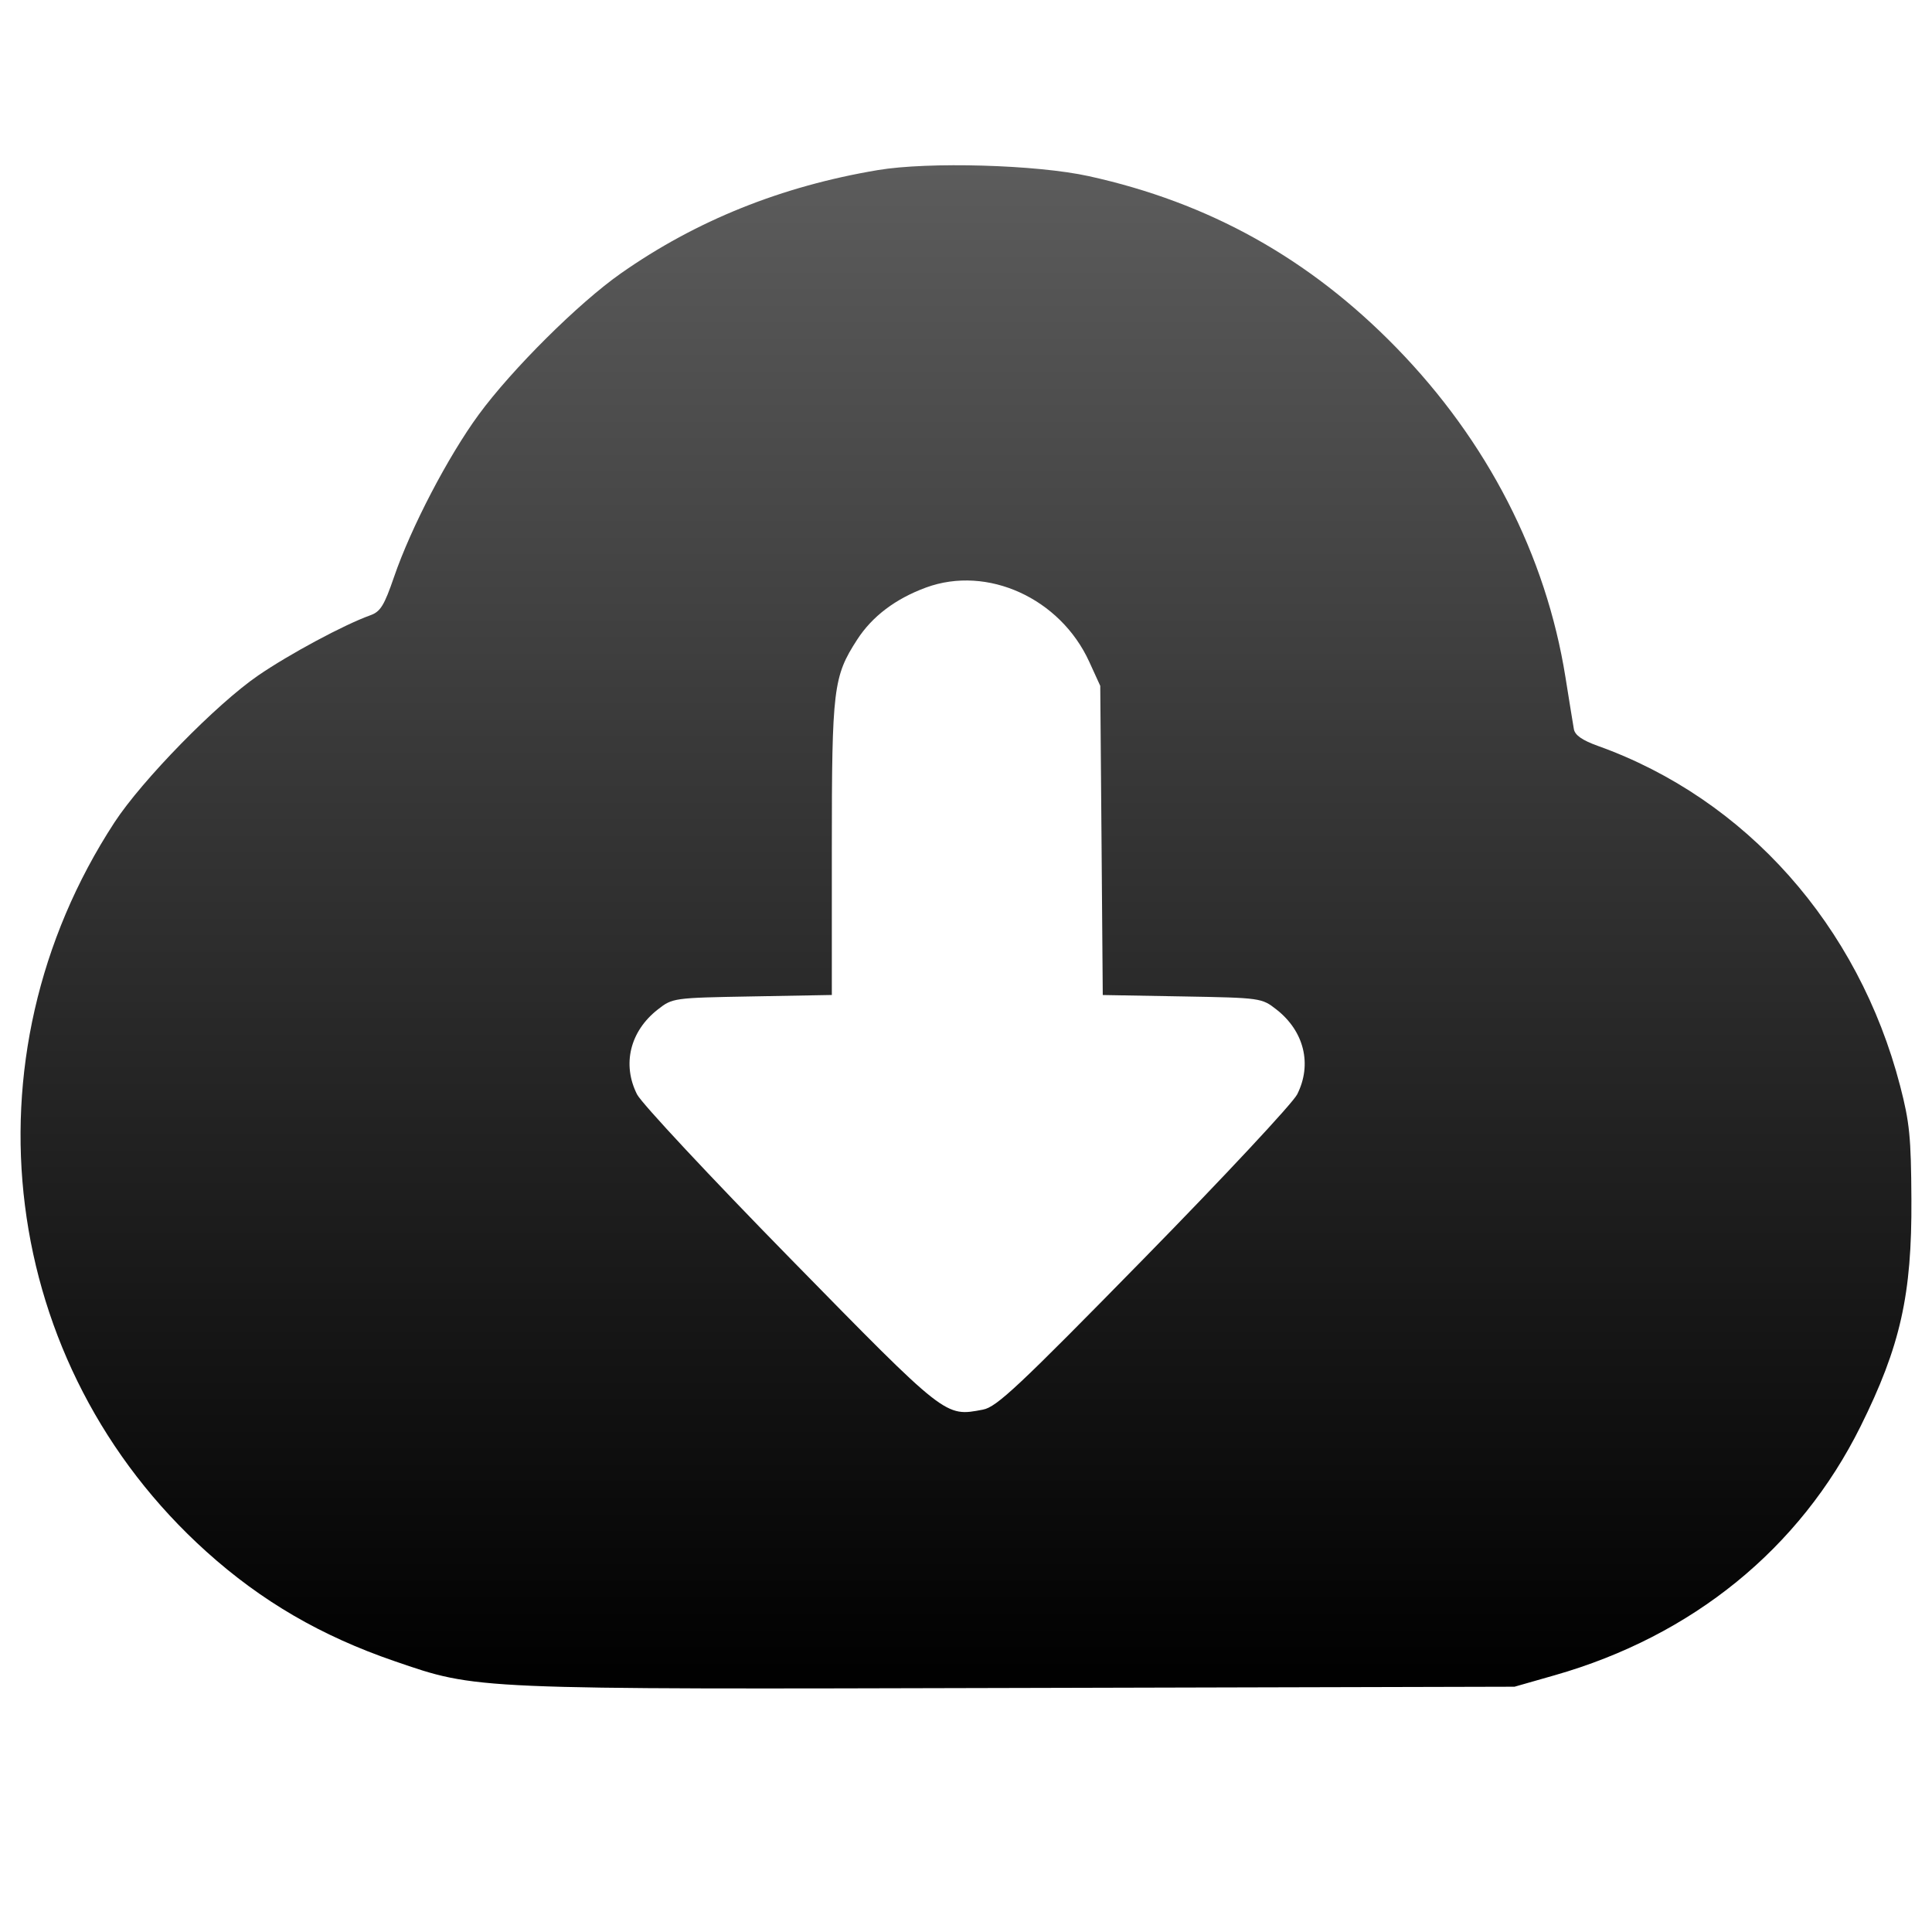 <svg width="47" height="47" viewBox="0 0 47 47" fill="none" xmlns="http://www.w3.org/2000/svg">
<g id="Frame 206" clip-path="url(#clip0_2650_2110)">
<path id="Vector" fill-rule="evenodd" clip-rule="evenodd" d="M21.354 4.138C19.01 4.531 16.932 5.367 15.102 6.652C14.076 7.372 12.455 8.983 11.646 10.086C10.9 11.104 9.999 12.831 9.586 14.035C9.346 14.733 9.255 14.88 9.009 14.968C8.375 15.195 7.041 15.911 6.28 16.433C5.264 17.13 3.456 18.979 2.785 20.006C-0.962 25.748 -0.021 33.21 5.022 37.748C6.362 38.954 7.814 39.799 9.595 40.41C11.626 41.107 11.411 41.098 24.794 41.063L36.844 41.033L37.821 40.754C41.174 39.797 43.784 37.674 45.261 34.702C46.232 32.748 46.513 31.493 46.499 29.176C46.491 27.663 46.455 27.304 46.225 26.418C45.212 22.514 42.474 19.435 38.87 18.145C38.492 18.009 38.314 17.885 38.288 17.739C38.268 17.623 38.175 17.054 38.083 16.474C37.608 13.504 36.185 10.732 33.969 8.458C31.855 6.289 29.415 4.929 26.486 4.285C25.218 4.006 22.59 3.931 21.354 4.138ZM22.53 14.292C21.786 14.565 21.218 14.994 20.852 15.561C20.271 16.46 20.236 16.743 20.236 20.649V24.205L18.3 24.24C16.379 24.274 16.361 24.277 16.001 24.559C15.326 25.087 15.129 25.894 15.498 26.624C15.607 26.839 17.284 28.636 19.226 30.617C23.042 34.511 22.986 34.467 23.913 34.292C24.247 34.228 24.767 33.741 27.828 30.617C29.77 28.636 31.447 26.839 31.556 26.624C31.925 25.894 31.728 25.087 31.053 24.559C30.693 24.277 30.674 24.274 28.759 24.24L26.827 24.206L26.797 20.445L26.766 16.685L26.497 16.096C25.79 14.552 24.019 13.747 22.53 14.292Z" fill="url(#paint0_linear_2650_2110)"/>
</g>
<defs>
<linearGradient id="paint0_linear_2650_2110" x1="23.5" y1="4.02" x2="23.5" y2="41.076" gradientUnits="userSpaceOnUse">
<stop stop-color="#5C5C5C"/>
<stop offset="1"/>
</linearGradient>
<clipPath id="clip0_2650_2110">
<rect width="46" height="46" fill="white" transform="translate(0.5 0.187)"/>
</clipPath>
</defs>
</svg>
